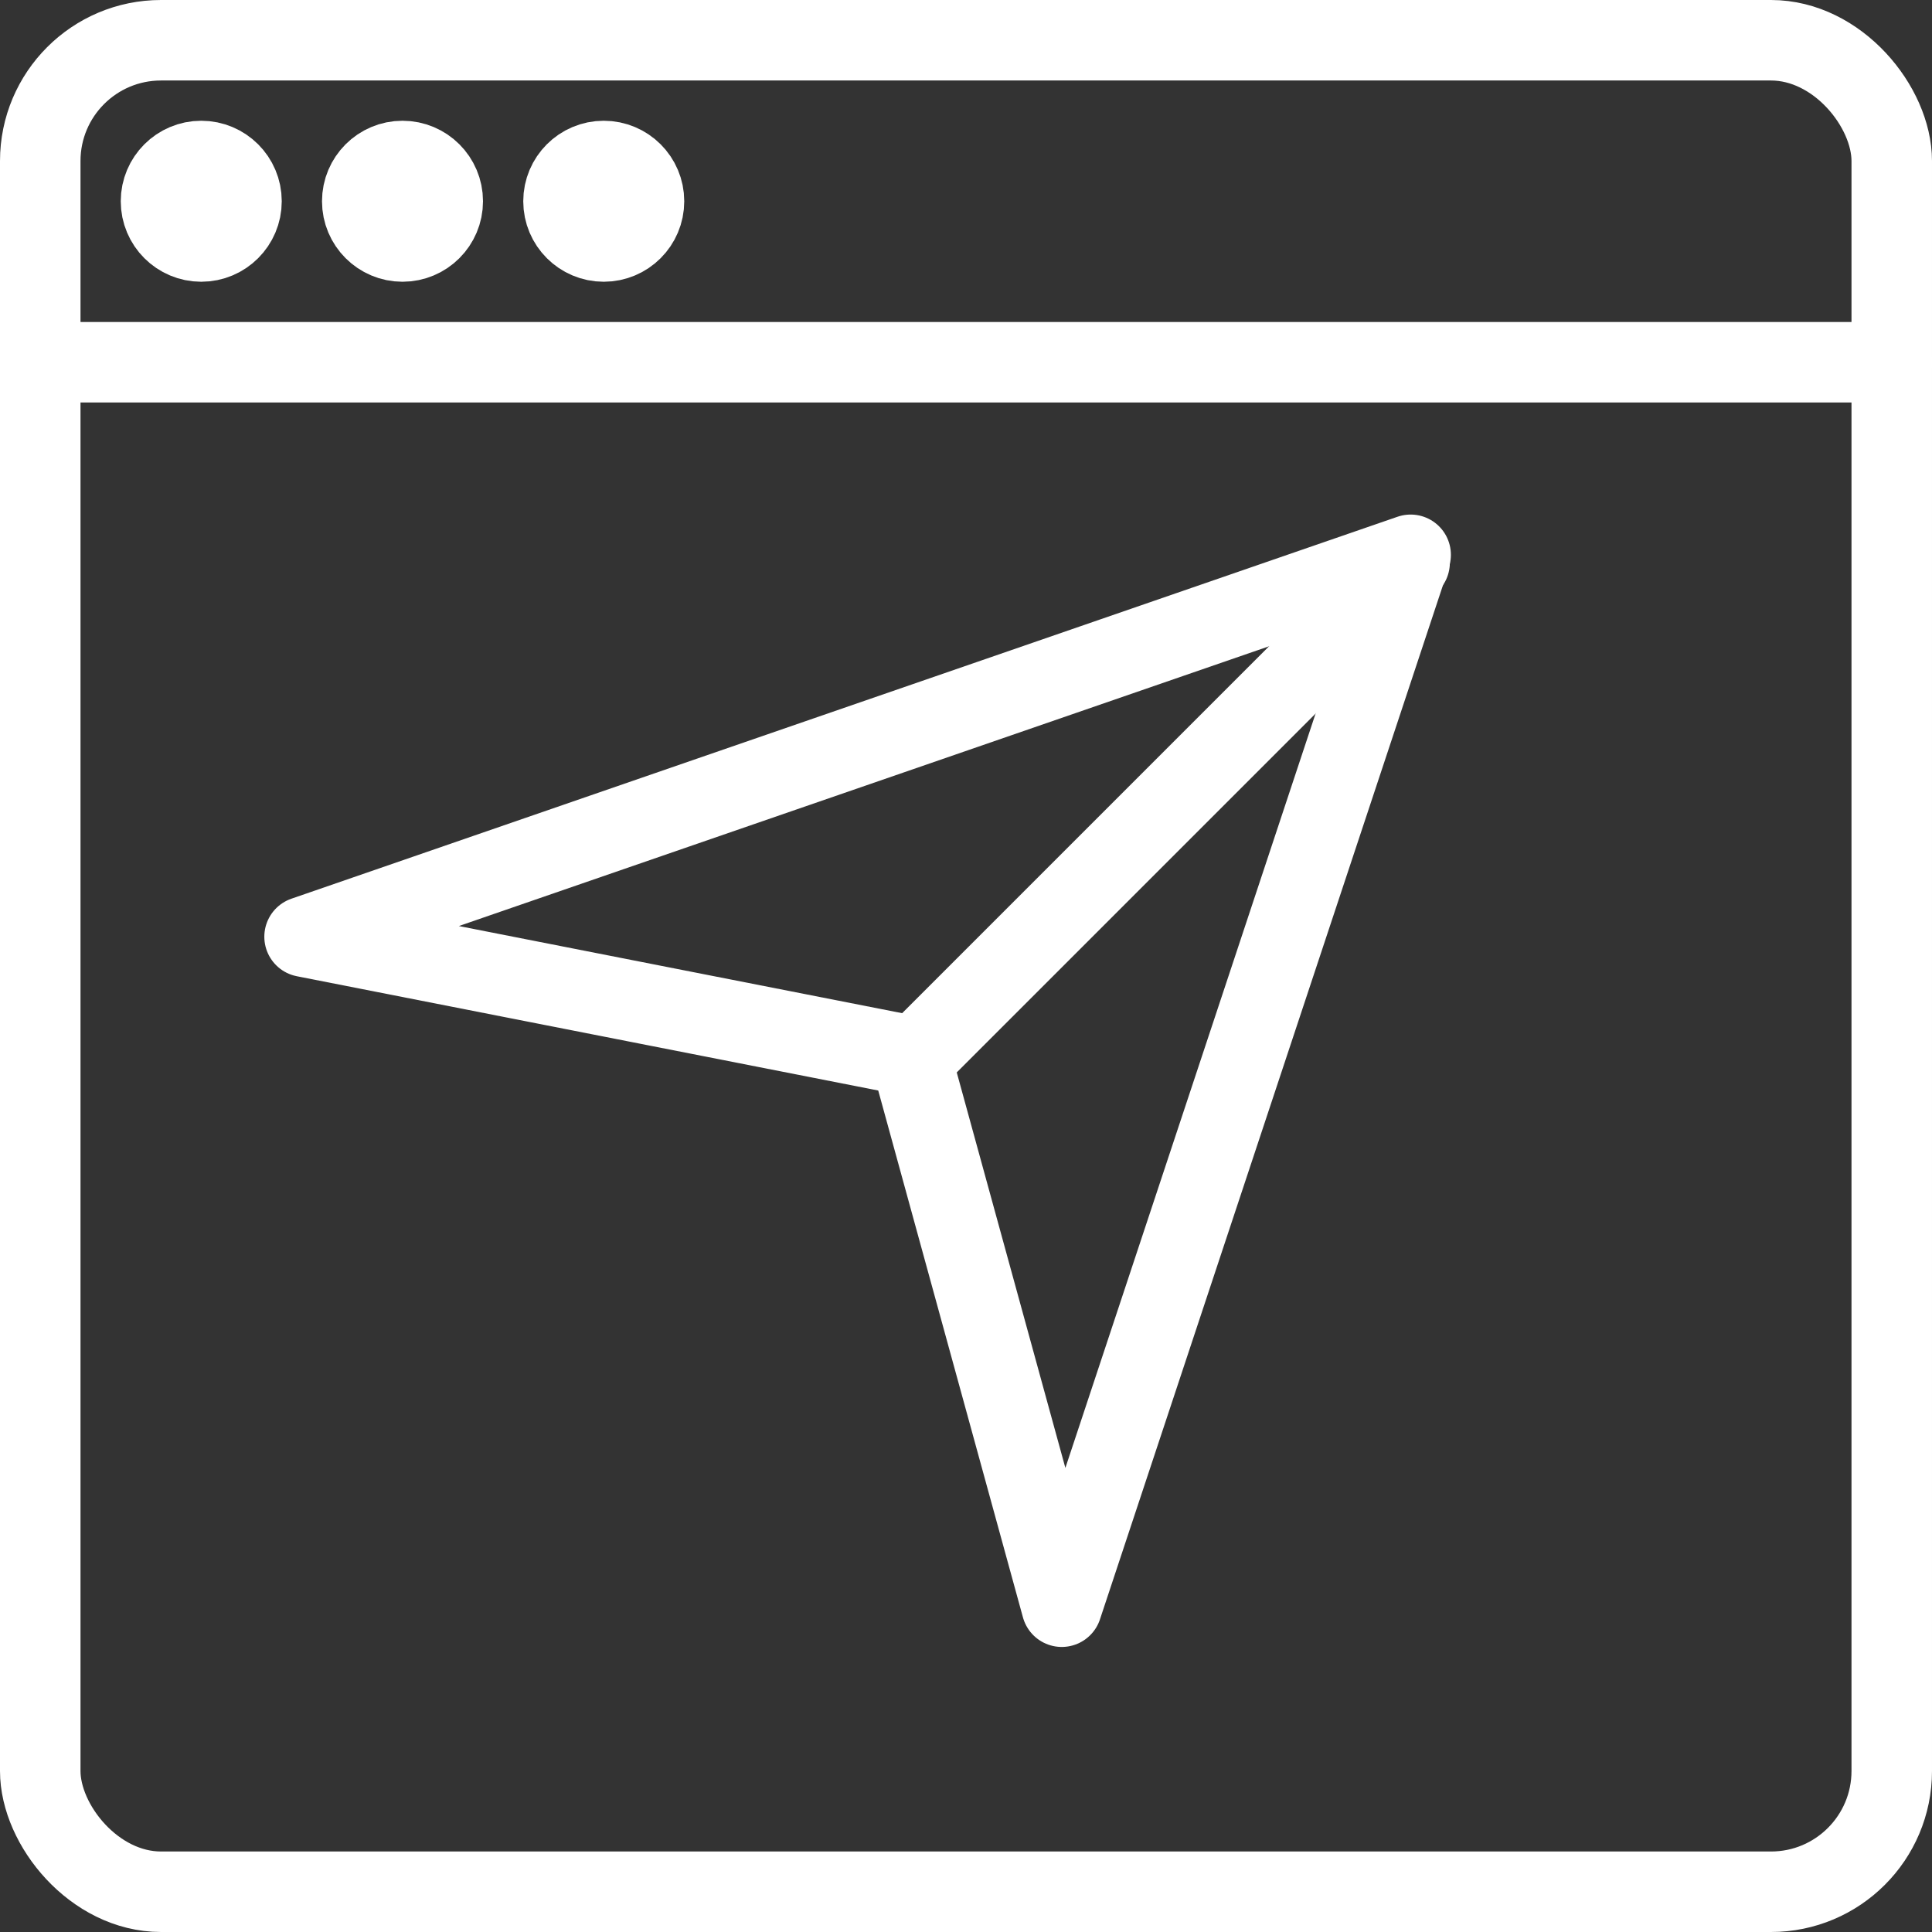 <?xml version="1.0" encoding="UTF-8"?> <svg xmlns="http://www.w3.org/2000/svg" xmlns:xlink="http://www.w3.org/1999/xlink" fill="none" height="48" viewBox="0 0 48 48" width="48"><rect x="0" y="0" width="48" height="48" fill="#333333" stroke="none"/><clipPath id="a"><path d="m0 0h48v48h-48z"></path></clipPath><g clip-path="url(#a)" stroke="#fff" stroke-linejoin="round" stroke-width="2"><rect height="46" rx="3" width="46" x="1" y="1"></rect><path d="m0 9h47" stroke-linecap="round"></path><circle cx="5" cy="5" r="1"></circle><circle cx="10" cy="5" r="1"></circle><circle cx="15" cy="5" r="1"></circle><path d="m26.379 39.918-3.759-13.686-15.053-2.959 27.48-9.489z"></path><path d="m23 26 12.021-12.021" stroke-linecap="round"></path></g></svg> 